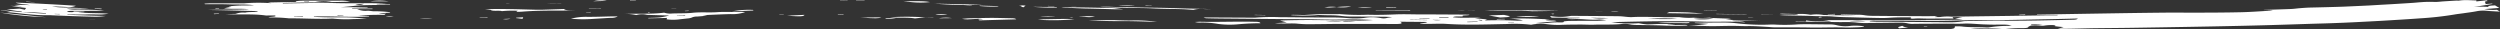 <svg xmlns="http://www.w3.org/2000/svg" xmlns:xlink="http://www.w3.org/1999/xlink" width="210.396" height="2.463" viewBox="0 0 210.396 2.463">
  <rect x="0" y="0" width="210.396" height="2.463" fill="#333333" stroke="none"/>
  <defs>
    <clipPath id="clip-path">
      <rect id="Rectangle_2" data-name="Rectangle 2" width="210.396" height="2.463" fill="#fff"/>
    </clipPath>
  </defs>
  <g id="Groupe_5" data-name="Groupe 5" transform="translate(210.396 2.462) rotate(180)">
    <g id="Groupe_3" data-name="Groupe 3" transform="translate(0 0)" clip-path="url(#clip-path)">
      <path id="Tracé_11" data-name="Tracé 11" d="M59.059,1.287c.1-.089.441-.057.7-.061a7.241,7.241,0,0,0,.89-.025c-.248-.026-.492-.033-.737-.038-.489-.01-.977-.018-1.465-.029-.3-.006-.595-.022-.893-.029-.488-.011-1.014.006-1.454-.035-.37-.033-.712-.046-1.08-.055C54.272,1,53.527.974,52.782.96c-.437-.008-.911-.026-1.307,0-.636.045-1.262.049-1.926.039.121-.084.023-.123-.264-.1-.352.03-.683,0-1.022,0L45.988.9l.089.121-.852.006L45.862.9l-.647-.07c.336-.015.6-.033.868-.036Q47.544.783,49.01.779,52.831.766,56.661.768c.161,0,.32-.012.479-.018a2.025,2.025,0,0,1-.872-.125c.778.075,1.506,0,2.13.125,0-.03,0-.055,0-.088l.906.01c-.04-.018-.051-.027-.062-.027L55.438.6A10.624,10.624,0,0,1,54.223.573a6.527,6.527,0,0,0-1.249-.04c-.837,0-1.67.018-2.505.022a2.639,2.639,0,0,1-.559-.047A1.933,1.933,0,0,0,49.29.46L46.562.473c-.459,0-.938-.017-1.374,0-.6.029-1.14-.04-1.694-.062C43.131.4,42.782.383,42.413.389c-.256,0-.52,0-.776,0-.159-.005-.31-.031-.549-.055.169-.029.23-.047.309-.051A9.7,9.7,0,0,0,42.983.161a1.275,1.275,0,0,1,.27-.009c.674.042,1.395-.007,2.05.081.146.019.364.008.557.011.082-.081-.079-.18.349-.211-.184-.01-.4-.03-.6-.03-.374,0-.8-.013-1.1.022a7.481,7.481,0,0,1-1.146.039,12.657,12.657,0,0,1-1.5-.048,1.166,1.166,0,0,0-.267.005,10.086,10.086,0,0,1-1.409.071c-.295.006-.47.026-.493.1-.012.039-.132.075-.218.12a4.15,4.15,0,0,1-.9-.017,1.016,1.016,0,0,0-.223.011,3.784,3.784,0,0,1-.984.025c.26-.064.028-.078-.135-.1S36.9.2,36.725.182l.493-.144c-.469,0-.77,0-1.067.006-.7.013-1.407.035-2.105.045C33,.1,31.956.107,30.908.123,28,.169,25.076.215,22.149.28c-1.948.041-3.891.1-5.833.165-.534.018-1.072.033-1.607.048s-1.071.037-1.6.059L12.3.589c-.269.012-.536.027-.805.041-.535.028-1.071.055-1.6.085C8.83.78,7.77.841,6.728.918a28.059,28.059,0,0,0-2.882.32c-.234.043-.517.072-.772.109-.367.053-.746.1-1.083.165a2.861,2.861,0,0,1-.878.041C.785,1.521.423,1.507,0,1.482l.26.158a3.978,3.978,0,0,1,1.057.055l-1.259.1.359.214c.267-.017.589-.017.582-.13A6.91,6.91,0,0,0,2.23,1.867L.621,2.13l.052.031.613-.048c-.267.095.262.205-.255.262l.1.061.86-.094c0,.035,0,.058,0,.085.247,0,.5.018.743.023a3.934,3.934,0,0,0,.715-.04c.056-.009.176.005.255,0q.549-.031,1.091-.067c.124-.008.245-.023.368-.032A3.034,3.034,0,0,1,5.537,2.3,9.3,9.3,0,0,0,6.6,2.281c.166-.011.328-.025.492-.04s.332-.025.5-.036L8.943,2.12c.455-.027.918-.051,1.377-.078L11.013,2l.7-.033,1.409-.064c.472-.018.948-.031,1.425-.043l.716-.018.721-.017c.284-.008.561-.029.833-.05s.508-.06.785-.071c.75-.029,1.506-.052,2.269-.073l0-.015c-.219,0-.438-.007-.761-.01.151-.026.209-.044.285-.049.79-.044,1.57-.106,2.383-.124q.995-.022,2-.029l2.018-.01c.7,0,1.4.014,2.1.007q2.37-.023,4.754-.062l3.173-.052c1.048-.017,2.093-.038,3.144-.051l-.012-.03q-.857,0-1.711,0l-.01-.034c.291,0,.585,0,.876,0l3.158-.049,3.164-.041.9-.013c.272,0,.547-.017.816-.01a4.06,4.06,0,0,0,.962-.029,4.449,4.449,0,0,1,.49,0l-.277.08c.367,0,.636-.012.9-.011,1.515.008,3.029.013,4.545.03a4.264,4.264,0,0,1,.666.043,3.327,3.327,0,0,0,.631.05c.37.008.736.027,1.105.038.1,0,.2,0,.3,0V1.229l-1.3-.027c.92-.051,1.845-.023,2.764,0a3.33,3.33,0,0,0,1.044.019.54.54,0,0,1,.12.009,4.4,4.4,0,0,0,.973.055ZM36,.8C37.9.756,39.792.707,41.718.72,42.785.729,43.85.7,44.915.691a2.04,2.04,0,0,0,.359-.035,6.341,6.341,0,0,1,1.1-.066C46.78.582,47.2.6,47.614.6l4.138.035c.235,0,.469,0,.7,0,.193,0,.386.017.579.026L53.041.7c-.118.008-.236.023-.357.023C51.3.717,49.92.734,48.541.711c-1.125-.017-2.205.005-3.3.037-.981.029-2,.01-3,.02C41.264.778,40.3.8,39.327.822c-.763.015-1.527.026-2.287.045-.477.01-.952.024-1.512.038C35.593.812,35.79.8,36,.8M53.4.668,54.738.663A4.49,4.49,0,0,1,53.4.668M38.5.441a4.323,4.323,0,0,1,.929-.063l.053.044L38.5.441" transform="translate(0 0)" fill="#fff"/>
      <path id="Tracé_12" data-name="Tracé 12" d="M63.574.566c.055.068.276.047.446.046.406,0,.811-.008,1.215-.011l.012.023L64.57.679c.467.02.911.022,1.349.013C66.283.685,66.64.654,67,.657a5.507,5.507,0,0,1,.672.1,11.153,11.153,0,0,1,2.31.088c-1.447.036-2.893.072-4.35.081-1.143.006-2.311,0-3.449-.038s-2.26.054-3.474-.068c.264.142.873.048,1.115.152L57.494.962c.935.038,1.88.031,2.854.1l-.459.043a2.555,2.555,0,0,0,.445.046c.391.015.782.03,1.171.047.088,0,.206.029.25.023a7.974,7.974,0,0,1,1.308,0,5.526,5.526,0,0,1,1.208.047c.442,0,.779-.009,1.117-.008.228,0,.458.019.685.018.706,0,1.415.034,2.122-.006.378-.022.754.065,1.14.071,1.287.016,2.576.022,3.863.031a1.541,1.541,0,0,0,.264-.013,4.6,4.6,0,0,1,1.568-.012.835.835,0,0,0,.117-.012L75,1.222l-2.338-.005-.012-.032,1.106-.036a2.272,2.272,0,0,0-.511-.051c-.751.051-1.487-.1-2.241-.032a5.416,5.416,0,0,1-.6-.058c.319-.022.507-.044.7-.046.764-.007,1.531,0,2.3-.011a3.966,3.966,0,0,0,.584-.044c-.05-.11.236-.079.513-.079a6.653,6.653,0,0,0,.713-.035A6.359,6.359,0,0,1,76.363.769L74.6.922c.115.115.787.01.935.123l-.4.037c1.167.039,2.224.111,3.4.051A6.682,6.682,0,0,1,77.42,1a4.087,4.087,0,0,1,.464-.033c.882.044,1.755.051,2.631.026a.693.693,0,0,1,.116.023l-.213.059,1.049.1-.492.045c.834.022,1.594-.041,2.348.036-.148.114-.6.04-.85.079.189.123-.549.047-.541.139.17,0,.333.008.494.008,1.19.006,2.381.017,3.568.015.733,0,1.461.034,2.206,0s1.534-.048,2.294-.027a18.183,18.183,0,0,1,2.323.053,1.106,1.106,0,0,0,.138,0l2.881,0c-.713-.045-1.442-.094-2.167-.1a7.627,7.627,0,0,1-.968-.055,5.9,5.9,0,0,0-.857-.048c-.892-.006-1.783-.009-2.674-.018-.243,0-.485-.018-.728-.027.14-.04.343-.046.4-.071a1.069,1.069,0,0,1,.523-.018,3.989,3.989,0,0,0,1.45.011,6.8,6.8,0,0,1,1.319-.012c.361.025.714.05,1.077.053.773.008,1.545,0,2.318.008.749,0,1.5.018,2.248.014a17.055,17.055,0,0,0,2.205-.038l3.229.016c.361,0,.721,0,1.08,0a.579.579,0,0,0-.268-.066c-.444-.011-.89-.021-1.334-.024L97.355,1.1c-.84-.005-1.683,0-2.519-.018-.752-.019-1.488-.029-2.233-.013-.845.018-1.7.009-2.554-.046.394-.027.8-.048,1.2-.045,1.15.009,2.3.031,3.451.043,1.041.01,2.078,0,3.166-.039L97.3.819,98.3.758c-.261-.025-.508-.026-.756-.027-.4,0-.851.023-1.172-.016a9.347,9.347,0,0,0-1.146-.04c-.739,0-1.476.019-2.216.02Q90.567.7,88.118.69c-.483,0-.624.062-.353.192C87.026.876,86.322.871,85.618.862a.547.547,0,0,1-.137-.046l.6-.085L86.04.7,85.4.7c-.5,0-1.036.031-1.508,0C82.166.589,80.479.655,78.8.688a12,12,0,0,1-2.07-.062,4.131,4.131,0,0,1-1.345.046A7,7,0,0,0,74.306.613c-.556.025-1.139.028-1.713.031-.388,0-.8-.025-1.169-.012-.752.026-1.545-.019-2.276.055a2.523,2.523,0,0,1-.84-.049,3.929,3.929,0,0,0-.584-.03c-.7-.015-1.414-.015-2.108-.044a19.087,19.087,0,0,0-2.048,0ZM92.409.947C92.1.941,91.8.927,91.5.89L92.61.9l1.356.022A5.8,5.8,0,0,1,92.611.9a.918.918,0,0,1-.2.046m-27.966.187c.843-.059,1.651-.016,2.45-.009a20.137,20.137,0,0,1-2.45.009m-3.049.015a5.772,5.772,0,0,1,1.656-.027,10.291,10.291,0,0,1-1.656.027m10.3.068-1.453-.023a5.311,5.311,0,0,1,1.453.023M85.5,1.032V1.013l1.451.024-.021.019ZM82.085.843l.029.036L81.25.9,81.222.868Zm2.94.2-.705-.012a1.828,1.828,0,0,1,.705.012m-1.333.2-.012-.041.787,0,.011.044Zm1.6-.083-.005-.03.841,0,.005.028Zm-4.468-.154c-.009,0,.051-.024.078-.037l.276.051-.072.025c-.1-.012-.2-.024-.283-.039M78.66.827V.85L78.175.842V.819Z" transform="translate(4.806 -0.248)" fill="#fff"/>
      <path id="Tracé_13" data-name="Tracé 13" d="M165.768,2.579l2.3,0c-.7.043-1.271.147-1.962.168-.738.022-1.492.023-2.238.032l.009.036,1.114.012.016.029-.89.038c1.473.047,2.924-.005,4.41.034,1.436.038,2.9-.017,4.355-.031l.022.037c-1.856.062-3.768.045-5.67.115a3.1,3.1,0,0,0,.933.079q1.544,0,3.09,0a3.522,3.522,0,0,0,.528-.046c-.078-.079.172-.059.328-.062l2.037-.043-.3-.06a15.452,15.452,0,0,0,2.306-.01c.067,0,.141,0,.211,0l1.27,0c.425,0,.841,0,1.289,0,.191,0,.378-.016.566-.025l-.036-.046-1.072,0c-.346,0-.69-.008-1.033-.019-.674-.021-1.375.015-2.027-.07.248-.018.5-.019.746-.019a11.239,11.239,0,0,0,1.2-.06c.465-.032-.186-.047.02-.071s.351-.067.557-.109c-.716-.088-1.438,0-2.1-.08.56-.026,1.131-.031,1.7-.034l.858-.006c.283,0,.563-.01.841-.02q-1.022-.019-2.065-.045l-2.1-.051A.572.572,0,0,1,175.1,2.2c.3-.042.723-.007.974-.077a1.661,1.661,0,0,0,.779-.1c.094-.012.226-.009.341-.013l.5-.015c-1.174-.058-2.3.039-3.34-.108-.082-.012-.229,0-.345,0-.155,0-.31,0-.451,0-.232-.135.471-.089.54-.171a13.478,13.478,0,0,1-1.73-.074c-1.19.012-2.394-.081-3.583-.02a1.2,1.2,0,0,1-.2-.01,10.607,10.607,0,0,0-1.65-.029c-.346,0-.684.022-1.127.038.556.038,1.025.086,1.505.1.574.017,1.159,0,1.739.009.411,0,.82.023,1.231.036l-.007.032c-1.527.047-3.122-.085-4.637.006v.04l.91.026a21.685,21.685,0,0,1-2.2.064l-.125.106a1.894,1.894,0,0,1,.6.026l-.958.059.007.035a10.877,10.877,0,0,0,1.343.08c.126-.012.391.052.548.044a1.709,1.709,0,0,1,.877.135l-1.294,0,.005.042,1.708.016.005.036-1.3.03Zm3.02.46a10.039,10.039,0,0,1,1.362.02,5.079,5.079,0,0,1-1.362-.02m-2.723-.172a.963.963,0,0,1,.724-.044Zm5.885-1.08-.007.028h-.759l.03-.043Zm-4.141.121-.014-.028.5-.011,0,.038ZM171.1,3.024l.022.026-.414.018-.027-.037Z" transform="translate(13.697 -0.725)" fill="#fff"/>
      <path id="Tracé_14" data-name="Tracé 14" d="M190.993,2.255l.027-.041.494.026.494.033c.328.022.656.042.982.071l.456.039c.152.013.3.025.452.042l.885.094.029-.014-.84-.123.3-.027c-.1-.012-.145-.019-.193-.024-.276-.03-.546-.054-.817-.085s-.545-.062-.82-.085-.559-.047-.85-.062-.581-.017-.883-.012c-.072,0-.15-.006-.224-.01-1.141-.051-2.289-.091-3.413-.115a5.617,5.617,0,0,0-1.093.059c1.157.025,2.193.059,3.22.1l-.016.031-.845-.01c-.141,0-.282,0-.42,0s-.276,0-.412.008c-.278.009-.58,0-.882-.005a4.73,4.73,0,0,0-.889.066c.869.067,1.736.019,2.565.13-.254,0-.393,0-.533.008l0,.029c.295.006.591.018.884.026.057-.1.325-.054.562-.045,0,.072-.185.092-.411.094-.281,0-.563,0-.845,0-.63,0-1.258,0-1.885.008.354.044.711.067,1.073.081.393.015.792.012,1.187.023a3.273,3.273,0,0,1,.939.071c-.617.018-1.256-.016-1.874.016.261.016.521.025.778.037s.514.02.769.029.513.012.776.024a4.655,4.655,0,0,1,.776.089c-.226-.012-.437-.018-.635-.025s-.381-.015-.565-.026a1.467,1.467,0,0,0-.812.1c.193.014.4.027.611.04s.432.028.659.04c.456.024.916.053,1.377.074.23.011.45.025.671.035l.327.015c.108,0,.209.011.311.016.2.01.4.018.592.024s.358.015.524.017a.893.893,0,0,0-.239-.071q-.072-.014-.153-.024L193,3.021a4.054,4.054,0,0,1-.659-.093,11.764,11.764,0,0,0,1.35.018l-.33-.057c-.107-.018-.221-.033-.353-.053.363.008.622.024.982.04-.231-.034-.444-.069-.66-.1l-.652-.082.1-.15.454.095c.267-.021.595-.037,1.071-.06-.3-.05-.522-.087-.735-.121s-.547-.037-.571-.117c-.361,0-.7,0-1.026-.02-.164-.009-.327-.021-.491-.033Zm-.71-.075-.009.017-.437-.006.013-.03Zm.842.363a.367.367,0,0,1,.17.04l-.393-.015.029-.031c.065,0,.132,0,.194.005" transform="translate(15.526 -0.903)" fill="#fff"/>
      <path id="Tracé_15" data-name="Tracé 15" d="M64.251.441a12.042,12.042,0,0,0-1.757.135l1.148.069-.011.031c-.837,0-1.671.015-2.509.01A9.514,9.514,0,0,1,60.04.617a17.834,17.834,0,0,0-2.764-.1,3.272,3.272,0,0,1-.347,0,15.15,15.15,0,0,0-2,.017c-.207.007-.417.014-.626.012C53.649.547,52.995.531,52.343.53A2.338,2.338,0,0,1,51.682.46,3.086,3.086,0,0,0,50.491.411,4.665,4.665,0,0,1,49.418.372L49.393.33c.178-.015.349-.037.533-.043.368-.011.751-.029,1.117-.017.985.033,1.94-.02,2.922,0s1.98.008,2.971.015c.2,0,.4.026.609.037.387.022.773.048,1.163.061.348.011.709-.005,1.053.009.788.033,1.544,0,2.313-.009.387,0,.787.014,1.18.025.328.009.656.023.987.035h.009" transform="translate(4.129 -0.122)" fill="#fff"/>
      <path id="Tracé_16" data-name="Tracé 16" d="M144.581,1.9a1.464,1.464,0,0,0-.2-.009l-1.7-.05a6.524,6.524,0,0,1,.736-.153c.308-.036.7-.036,1.049-.051l-.034-.034-1.563.034c.014-.052.024-.083.035-.117a4.259,4.259,0,0,0-.995-.012c-.233.032-.492.053-.733.083a1.507,1.507,0,0,0-.358.063,1.032,1.032,0,0,1-.483.1c-.29.019-.566.048-.871.074l.418.041c-.855.034-1.613.076-2.387.092a3.194,3.194,0,0,0-1.2.167,3.215,3.215,0,0,0,.352.025c.65-.04,1.336.019,1.995-.03s1.382.022,2.071-.053c.491-.054,1.129-.039,1.7-.057a1.647,1.647,0,0,1,.7.069c1.077-.146,2.316-.054,3.436-.114a3.956,3.956,0,0,1-1.093-.088,1.8,1.8,0,0,1-.88.024m-2.543-.062,0,.02-.712.012.04-.038Z" transform="translate(11.394 -0.685)" fill="#fff"/>
      <path id="Tracé_17" data-name="Tracé 17" d="M150.427,2.954c-.111-.129-.521-.111-.89-.125.479,0,.943-.01,1.426-.007,1.008,0,2.027-.012,2.991-.09.144-.012.306-.013.5-.02l-.135.092a8.9,8.9,0,0,0,1.337-.029c.217.081.79-.031.938.1a4.591,4.591,0,0,0,.5.047c-.741.047-1.364.036-1.972.027-.793-.01-1.59-.038-2.381-.057-.138,0-.28,0-.415,0l-1.9.064" transform="translate(12.5 -1.251)" fill="#fff"/>
      <path id="Tracé_18" data-name="Tracé 18" d="M101.793.941c-.23.01-.355.023-.479.02-1.276-.028-2.531.013-3.8.01-.257,0-.515-.011-.77-.012-.329,0-.458-.043-.466-.123.62,0,1.2-.029,1.786-.079a7.542,7.542,0,0,1,1.792.025,7.577,7.577,0,0,0,1.5.109c.07,0,.141,0,.208.009.04,0,.072.012.228.041" transform="translate(8.048 -0.33)" fill="#fff"/>
      <path id="Tracé_19" data-name="Tracé 19" d="M146.184,1.8a1.165,1.165,0,0,1,.589-.115c.555-.03,1.1-.068,1.652-.1a11.022,11.022,0,0,1,1.7.028,5.075,5.075,0,0,1-1.338.156c-.731-.008-1.462.025-2.193.039-.108,0-.22,0-.406-.008" transform="translate(12.22 -0.724)" fill="#fff"/>
      <path id="Tracé_20" data-name="Tracé 20" d="M101.6,3.033c.4.025.688.05.977.058.815.024,1.648.021,2.444.065,1,.054,1.992.012,2.98.066.47.025.957.029,1.436.055-.586.055-1.185-.016-1.778-.018-.631,0-1.263-.024-1.9-.034-.609-.01-1.218-.015-1.827-.028-.631-.015-1.26-.041-1.891-.055s-1.261-.018-1.9-.052c.176,0,.354,0,.527.009a2.65,2.65,0,0,0,.926-.066" transform="translate(8.372 -1.4)" fill="#fff"/>
      <path id="Tracé_21" data-name="Tracé 21" d="M115.235,1.477l3.085-.088c.3.1-.171.067-.293.1.573.108,1.143-.107,1.779.029-.216.018-.367.038-.531.043-.478.013-.964.015-1.44.031-.742.025-1.479-.02-2.218-.025-.21,0-.341-.028-.383-.093" transform="translate(9.633 -0.641)" fill="#fff"/>
      <path id="Tracé_22" data-name="Tracé 22" d="M104.33,1.155c.974.024,1.955.067,2.918.061s1.9.02,2.846.074q-.647.007-1.3.012c-.254,0-.509,0-.763,0-.179,0-.356-.013-.536-.017-.342-.006-.695-.024-1.026-.013a12.667,12.667,0,0,1-2.142-.115" transform="translate(8.721 -0.533)" fill="#fff"/>
      <path id="Tracé_23" data-name="Tracé 23" d="M106.951,3.116c.969-.009,1.809.051,2.645.057s1.638.06,2.543.1c-.105.012-.146.022-.187.022-1.351-.02-2.7-.036-4.054-.067-.28-.006-.55-.06-.947-.107" transform="translate(8.94 -1.438)" fill="#fff"/>
      <path id="Tracé_24" data-name="Tracé 24" d="M73.046,2.852c.755-.014,1.509-.034,2.269-.038.309,0,.63.047.944.05.772.009,1.543,0,2.316.007.254,0,.508.008.763.025-2.091.033-4.19,0-6.291-.044" transform="translate(6.106 -1.298)" fill="#fff"/>
      <path id="Tracé_25" data-name="Tracé 25" d="M64.954,2.477l-.218.089c-.484-.008-1,0-1.5-.025-.476-.019-.938-.063-1.412-.11l3.125.045" transform="translate(5.168 -1.122)" fill="#fff"/>
      <path id="Tracé_26" data-name="Tracé 26" d="M110.707,1.5a18.138,18.138,0,0,1,3.084-.04c-.217.017-.317.03-.425.032-.617.012-1.233.026-1.854.032-.264,0-.536-.015-.805-.024" transform="translate(9.254 -0.654)" fill="#fff"/>
      <path id="Tracé_27" data-name="Tracé 27" d="M76.889,1.945c.166-.084.166-.084.826-.11l.964.175L77.4,2.055l-.513-.11" transform="translate(6.427 -0.847)" fill="#fff"/>
      <path id="Tracé_28" data-name="Tracé 28" d="M190.575,1.884c.352.012.7.027,1.042.052.171.012.341.024.508.038s.332.027.5.045c.328.034.647.072.954.112s.606.093.889.142c-1.346-.129-2.6-.268-3.89-.389" transform="translate(15.93 -0.869)" fill="#fff"/>
      <path id="Tracé_29" data-name="Tracé 29" d="M122.292,1.788l.882-.1c.636.114,1.408.024,2.092.1a23.266,23.266,0,0,1-2.537.014c-.145-.008-.3-.007-.448-.01Z" transform="translate(10.222 -0.778)" fill="#fff"/>
      <path id="Tracé_30" data-name="Tracé 30" d="M121.9,3.9l-4.032-.088A32.357,32.357,0,0,1,121.9,3.9" transform="translate(9.853 -1.743)" fill="#fff"/>
      <path id="Tracé_31" data-name="Tracé 31" d="M124.2,4.31c-.74-.07-1.568.033-2.26-.1a7.62,7.62,0,0,1,2.26.1" transform="translate(10.193 -1.924)" fill="#fff"/>
      <path id="Tracé_32" data-name="Tracé 32" d="M65.637,1.026l-2.666,0c-.085-.056.094-.086.27-.079.778.032,1.585-.026,2.4.08" transform="translate(5.262 -0.436)" fill="#fff"/>
      <path id="Tracé_33" data-name="Tracé 33" d="M91.677,2.046l2.377.077-.015.034a23.281,23.281,0,0,1-2.362-.111" transform="translate(7.663 -0.944)" fill="#fff"/>
      <path id="Tracé_34" data-name="Tracé 34" d="M135.647,2.866l1.818-.077a7.487,7.487,0,0,1-1.777.126Z" transform="translate(11.339 -1.287)" fill="#fff"/>
      <path id="Tracé_35" data-name="Tracé 35" d="M112.091,3.39a17.366,17.366,0,0,1,2,.064l-2.01-.023Z" transform="translate(9.369 -1.564)" fill="#fff"/>
      <path id="Tracé_36" data-name="Tracé 36" d="M76.559,1.941a10.47,10.47,0,0,1-1.939-.006,17.782,17.782,0,0,1,1.939.006" transform="translate(6.238 -0.88)" fill="#fff"/>
      <path id="Tracé_37" data-name="Tracé 37" d="M84.641,2.94l2.9.015,0,.025-2.893,0Z" transform="translate(7.075 -1.357)" fill="#fff"/>
      <path id="Tracé_38" data-name="Tracé 38" d="M45.959.213l.76-.067c.217.1-.028.137-.258.209a.712.712,0,0,0-.178-.09C46.2.243,46.071.23,45.959.213" transform="translate(3.842 -0.067)" fill="#fff"/>
      <path id="Tracé_39" data-name="Tracé 39" d="M127.457,1.774c-.676.008-1.2.012-1.735.017.224-.1.462-.1,1.735-.017" transform="translate(10.509 -0.79)" fill="#fff"/>
      <path id="Tracé_40" data-name="Tracé 40" d="M131.687,2.145c.025-.094.2-.134.574-.12.287.011.574.021.886.049l-1.461.071" transform="translate(11.008 -0.933)" fill="#fff"/>
      <path id="Tracé_41" data-name="Tracé 41" d="M116.642,3.543a11.452,11.452,0,0,1,1.564.045l-.011.032-1.565-.044Z" transform="translate(9.749 -1.63)" fill="#fff"/>
      <path id="Tracé_42" data-name="Tracé 42" d="M58.515,2.308l2.555.033V2.36l-2.554-.033Z" transform="translate(4.891 -1.065)" fill="#fff"/>
      <path id="Tracé_43" data-name="Tracé 43" d="M110.5,1.908a4.857,4.857,0,0,1-1.375.029,2.961,2.961,0,0,1,.787-.026c.169.016.387,0,.588,0" transform="translate(9.122 -0.875)" fill="#fff"/>
      <path id="Tracé_44" data-name="Tracé 44" d="M106.011,3.671l1.4.043a5.832,5.832,0,0,1-1.4-.043" transform="translate(8.862 -1.694)" fill="#fff"/>
      <path id="Tracé_45" data-name="Tracé 45" d="M163.984,4.363l1.53,0a4.971,4.971,0,0,1-1.53,0" transform="translate(13.708 -2.012)" fill="#fff"/>
      <path id="Tracé_46" data-name="Tracé 46" d="M148.173,4.374a2.646,2.646,0,0,1-1.135.033Z" transform="translate(12.291 -2.018)" fill="#fff"/>
      <path id="Tracé_47" data-name="Tracé 47" d="M113.476,1.97l-1.283-.015a5.5,5.5,0,0,1,1.283.015" transform="translate(9.378 -0.882)" fill="#fff"/>
      <path id="Tracé_48" data-name="Tracé 48" d="M87.611,3.423a3.962,3.962,0,0,1,1.209-.011Z" transform="translate(7.324 -1.556)" fill="#fff"/>
      <path id="Tracé_49" data-name="Tracé 49" d="M120.234,1.727l1.1-.012a3.183,3.183,0,0,1-1.1.012" transform="translate(10.051 -0.791)" fill="#fff"/>
      <path id="Tracé_50" data-name="Tracé 50" d="M121.6,2.292c-.1.012-.142.02-.182.02l-.85-.006a2.614,2.614,0,0,1,1.032-.013" transform="translate(10.079 -1.037)" fill="#fff"/>
      <path id="Tracé_51" data-name="Tracé 51" d="M114.514,3.578l.177-.148.249.067c-.3.046.046.062.131.106l-.557-.026" transform="translate(9.572 -1.583)" fill="#fff"/>
      <path id="Tracé_52" data-name="Tracé 52" d="M54.5,2.387l1.508.018L56,2.434l-1.49-.05Z" transform="translate(4.556 -1.1)" fill="#fff"/>
      <path id="Tracé_53" data-name="Tracé 53" d="M161.68,1.649l-1.135,0a4.792,4.792,0,0,1,1.135,0" transform="translate(13.42 -0.744)" fill="#fff"/>
      <path id="Tracé_54" data-name="Tracé 54" d="M90.44,3.454a9.345,9.345,0,0,1-1.22.048,3.741,3.741,0,0,1,1.222-.048Z" transform="translate(7.458 -1.588)" fill="#fff"/>
      <path id="Tracé_55" data-name="Tracé 55" d="M153.587,1.625l.552.066-.022.033-.589.036c.018-.043.033-.075.06-.135" transform="translate(12.834 -0.75)" fill="#fff"/>
      <path id="Tracé_56" data-name="Tracé 56" d="M124.574,1.712a2.927,2.927,0,0,1,.868-.054l.025.044Z" transform="translate(10.413 -0.762)" fill="#fff"/>
      <path id="Tracé_57" data-name="Tracé 57" d="M150.576,3.982l1.133-.01.007.01-1.135.01Z" transform="translate(12.587 -1.833)" fill="#fff"/>
      <path id="Tracé_58" data-name="Tracé 58" d="M148.5,3.239l-1.012.005,0-.021,1.028-.006Z" transform="translate(12.328 -1.485)" fill="#fff"/>
      <path id="Tracé_59" data-name="Tracé 59" d="M86.589,3.393l-.842.02-.028-.033.826-.03Z" transform="translate(7.165 -1.545)" fill="#fff"/>
      <path id="Tracé_60" data-name="Tracé 60" d="M68.429,2.777a1.959,1.959,0,0,1,.707.011l-.707-.011" transform="translate(5.72 -1.268)" fill="#fff"/>
      <path id="Tracé_61" data-name="Tracé 61" d="M90.348,3.432c.191-.012.378-.027.573-.036.12,0,.251,0,.456.006a2.956,2.956,0,0,1-1.032.029Z" transform="translate(7.552 -1.567)" fill="#fff"/>
      <path id="Tracé_62" data-name="Tracé 62" d="M60.843,2.908l1.075.015,0,.018-1.076-.015Z" transform="translate(5.086 -1.342)" fill="#fff"/>
      <path id="Tracé_63" data-name="Tracé 63" d="M127.016,4.47l.719,0,0,.024-.719,0Z" transform="translate(10.617 -2.063)" fill="#fff"/>
      <path id="Tracé_64" data-name="Tracé 64" d="M155.157,1.574l-.648.031a1.284,1.284,0,0,1,.648-.031" transform="translate(12.916 -0.712)" fill="#fff"/>
      <path id="Tracé_65" data-name="Tracé 65" d="M57.446,2.29l-.978-.011V2.272l.976,0Z" transform="translate(4.72 -1.047)" fill="#fff"/>
      <path id="Tracé_66" data-name="Tracé 66" d="M191.467,4.223l.187,0,.179.008.36.015-.021.028-.35-.024-.176-.012-.183-.01Z" transform="translate(16.005 -1.949)" fill="#fff"/>
      <path id="Tracé_67" data-name="Tracé 67" d="M37.383,2.242l-.49.014-.026-.04.492-.011Z" transform="translate(3.082 -1.017)" fill="#fff"/>
      <path id="Tracé_68" data-name="Tracé 68" d="M186.3,3.138l.559.032-.011.033-.58-.018Z" transform="translate(15.57 -1.448)" fill="#fff"/>
      <path id="Tracé_69" data-name="Tracé 69" d="M52.273,2.311l-.595.039-.048-.041.615-.022Z" transform="translate(4.316 -1.055)" fill="#fff"/>
      <path id="Tracé_70" data-name="Tracé 70" d="M69.694,2.829l.606.01,0,.006-.586-.01Z" transform="translate(5.826 -1.305)" fill="#fff"/>
      <path id="Tracé_71" data-name="Tracé 71" d="M77.28,1.546l.673-.018.029.04-.676.013Z" transform="translate(6.46 -0.705)" fill="#fff"/>
      <path id="Tracé_72" data-name="Tracé 72" d="M96.776,2.221l-.882-.013V2.188l.937.015Z" transform="translate(8.016 -1.01)" fill="#fff"/>
      <path id="Tracé_73" data-name="Tracé 73" d="M164.25,1.977l-.656-.019a1.326,1.326,0,0,1,.656.019" transform="translate(13.675 -0.889)" fill="#fff"/>
      <path id="Tracé_74" data-name="Tracé 74" d="M128.335,4.482l.636.028-.017.02L128.33,4.5Z" transform="translate(10.727 -2.068)" fill="#fff"/>
      <path id="Tracé_75" data-name="Tracé 75" d="M112.275,3.587l.549.006,0,.023-.549-.006Z" transform="translate(9.385 -1.655)" fill="#fff"/>
      <path id="Tracé_76" data-name="Tracé 76" d="M118.667,3.655c.062,0,.125-.012.185-.011a4.955,4.955,0,0,1,.51.031l-.691-.005Z" transform="translate(9.92 -1.681)" fill="#fff"/>
      <path id="Tracé_77" data-name="Tracé 77" d="M156.3,1.767l.66,0,.012.024L156.3,1.8Z" transform="translate(13.065 -0.814)" fill="#fff"/>
      <path id="Tracé_78" data-name="Tracé 78" d="M177.6,2.4l-.444.012c0-.016-.015-.032-.008-.032.142-.009.285-.015.428-.022Z" transform="translate(14.808 -1.087)" fill="#fff"/>
      <path id="Tracé_79" data-name="Tracé 79" d="M80.374,2.991a3.218,3.218,0,0,1,.615-.022l-.619.022Z" transform="translate(6.718 -1.368)" fill="#fff"/>
      <path id="Tracé_80" data-name="Tracé 80" d="M133.665,2.323H133.3V2.3h.367Z" transform="translate(11.142 -1.062)" fill="#fff"/>
      <path id="Tracé_81" data-name="Tracé 81" d="M110.563,3.559l.429,0v.008l-.429,0Z" transform="translate(9.242 -1.642)" fill="#fff"/>
      <path id="Tracé_82" data-name="Tracé 82" d="M129.142,2.313l-.475.013-.026-.033.477-.011Z" transform="translate(10.753 -1.053)" fill="#fff"/>
      <path id="Tracé_83" data-name="Tracé 83" d="M104.733,3.646l.524.007c-.017.015-.03.031-.037.03-.177-.006-.351-.014-.527-.022Z" transform="translate(8.752 -1.682)" fill="#fff"/>
      <path id="Tracé_84" data-name="Tracé 84" d="M187.273,1.566h-.5l0-.011h.482Z" transform="translate(15.613 -0.717)" fill="#fff"/>
      <path id="Tracé_85" data-name="Tracé 85" d="M142.048,3.242h-.4l0-.012h.4Z" transform="translate(11.84 -1.491)" fill="#fff"/>
      <path id="Tracé_86" data-name="Tracé 86" d="M80.433,3l-.808,0V2.988L80.436,3Z" transform="translate(6.656 -1.379)" fill="#fff"/>
      <path id="Tracé_87" data-name="Tracé 87" d="M140.667,2.842l.31-.014.031.026-.317.019Z" transform="translate(11.759 -1.305)" fill="#fff"/>
      <path id="Tracé_88" data-name="Tracé 88" d="M44.8.392l-.294.03L44.464.4l.276-.033Z" transform="translate(3.717 -0.17)" fill="#fff"/>
      <path id="Tracé_89" data-name="Tracé 89" d="M177.164,3.227l.306.013-.033.038-.3-.019Z" transform="translate(14.807 -1.489)" fill="#fff"/>
      <path id="Tracé_90" data-name="Tracé 90" d="M143.668,2.55a.725.725,0,0,1,.109-.017.2.2,0,0,1,.083.023c.009.006-.022.016-.034.024l-.159-.029" transform="translate(12.009 -1.169)" fill="#fff"/>
      <path id="Tracé_91" data-name="Tracé 91" d="M110.809,1.8l.336.037c-.068,0-.135.009-.2.008a.679.679,0,0,1-.132-.044" transform="translate(9.263 -0.83)" fill="#fff"/>
      <path id="Tracé_92" data-name="Tracé 92" d="M148.695,2.647l-.386.022-.034-.03.4-.011Z" transform="translate(12.395 -1.212)" fill="#fff"/>
      <path id="Tracé_93" data-name="Tracé 93" d="M145.274,4.484l-.5,0-.014-.023.5-.009Z" transform="translate(12.101 -2.056)" fill="#fff"/>
      <path id="Tracé_94" data-name="Tracé 94" d="M154.868,3.985l-.375-.005.368-.012Z" transform="translate(12.914 -1.831)" fill="#fff"/>
      <path id="Tracé_95" data-name="Tracé 95" d="M73.56,2.339l.156.031c-.051.008-.1.018-.154.021a.787.787,0,0,1-.117-.015l.115-.038" transform="translate(6.139 -1.079)" fill="#fff"/>
      <path id="Tracé_96" data-name="Tracé 96" d="M58.435,1.843,58,1.833l0-.013.432.005Z" transform="translate(4.849 -0.84)" fill="#fff"/>
      <path id="Tracé_97" data-name="Tracé 97" d="M122.332,1.859l-.65,0,0-.02.66.017h-.007" transform="translate(10.171 -0.85)" fill="#fff"/>
      <path id="Tracé_98" data-name="Tracé 98" d="M52.868,1.827c.044.019.107.038.094.041a1.015,1.015,0,0,1-.191.027.6.6,0,0,1-.121-.032l.218-.037" transform="translate(4.401 -0.843)" fill="#fff"/>
    </g>
  </g>
</svg>
